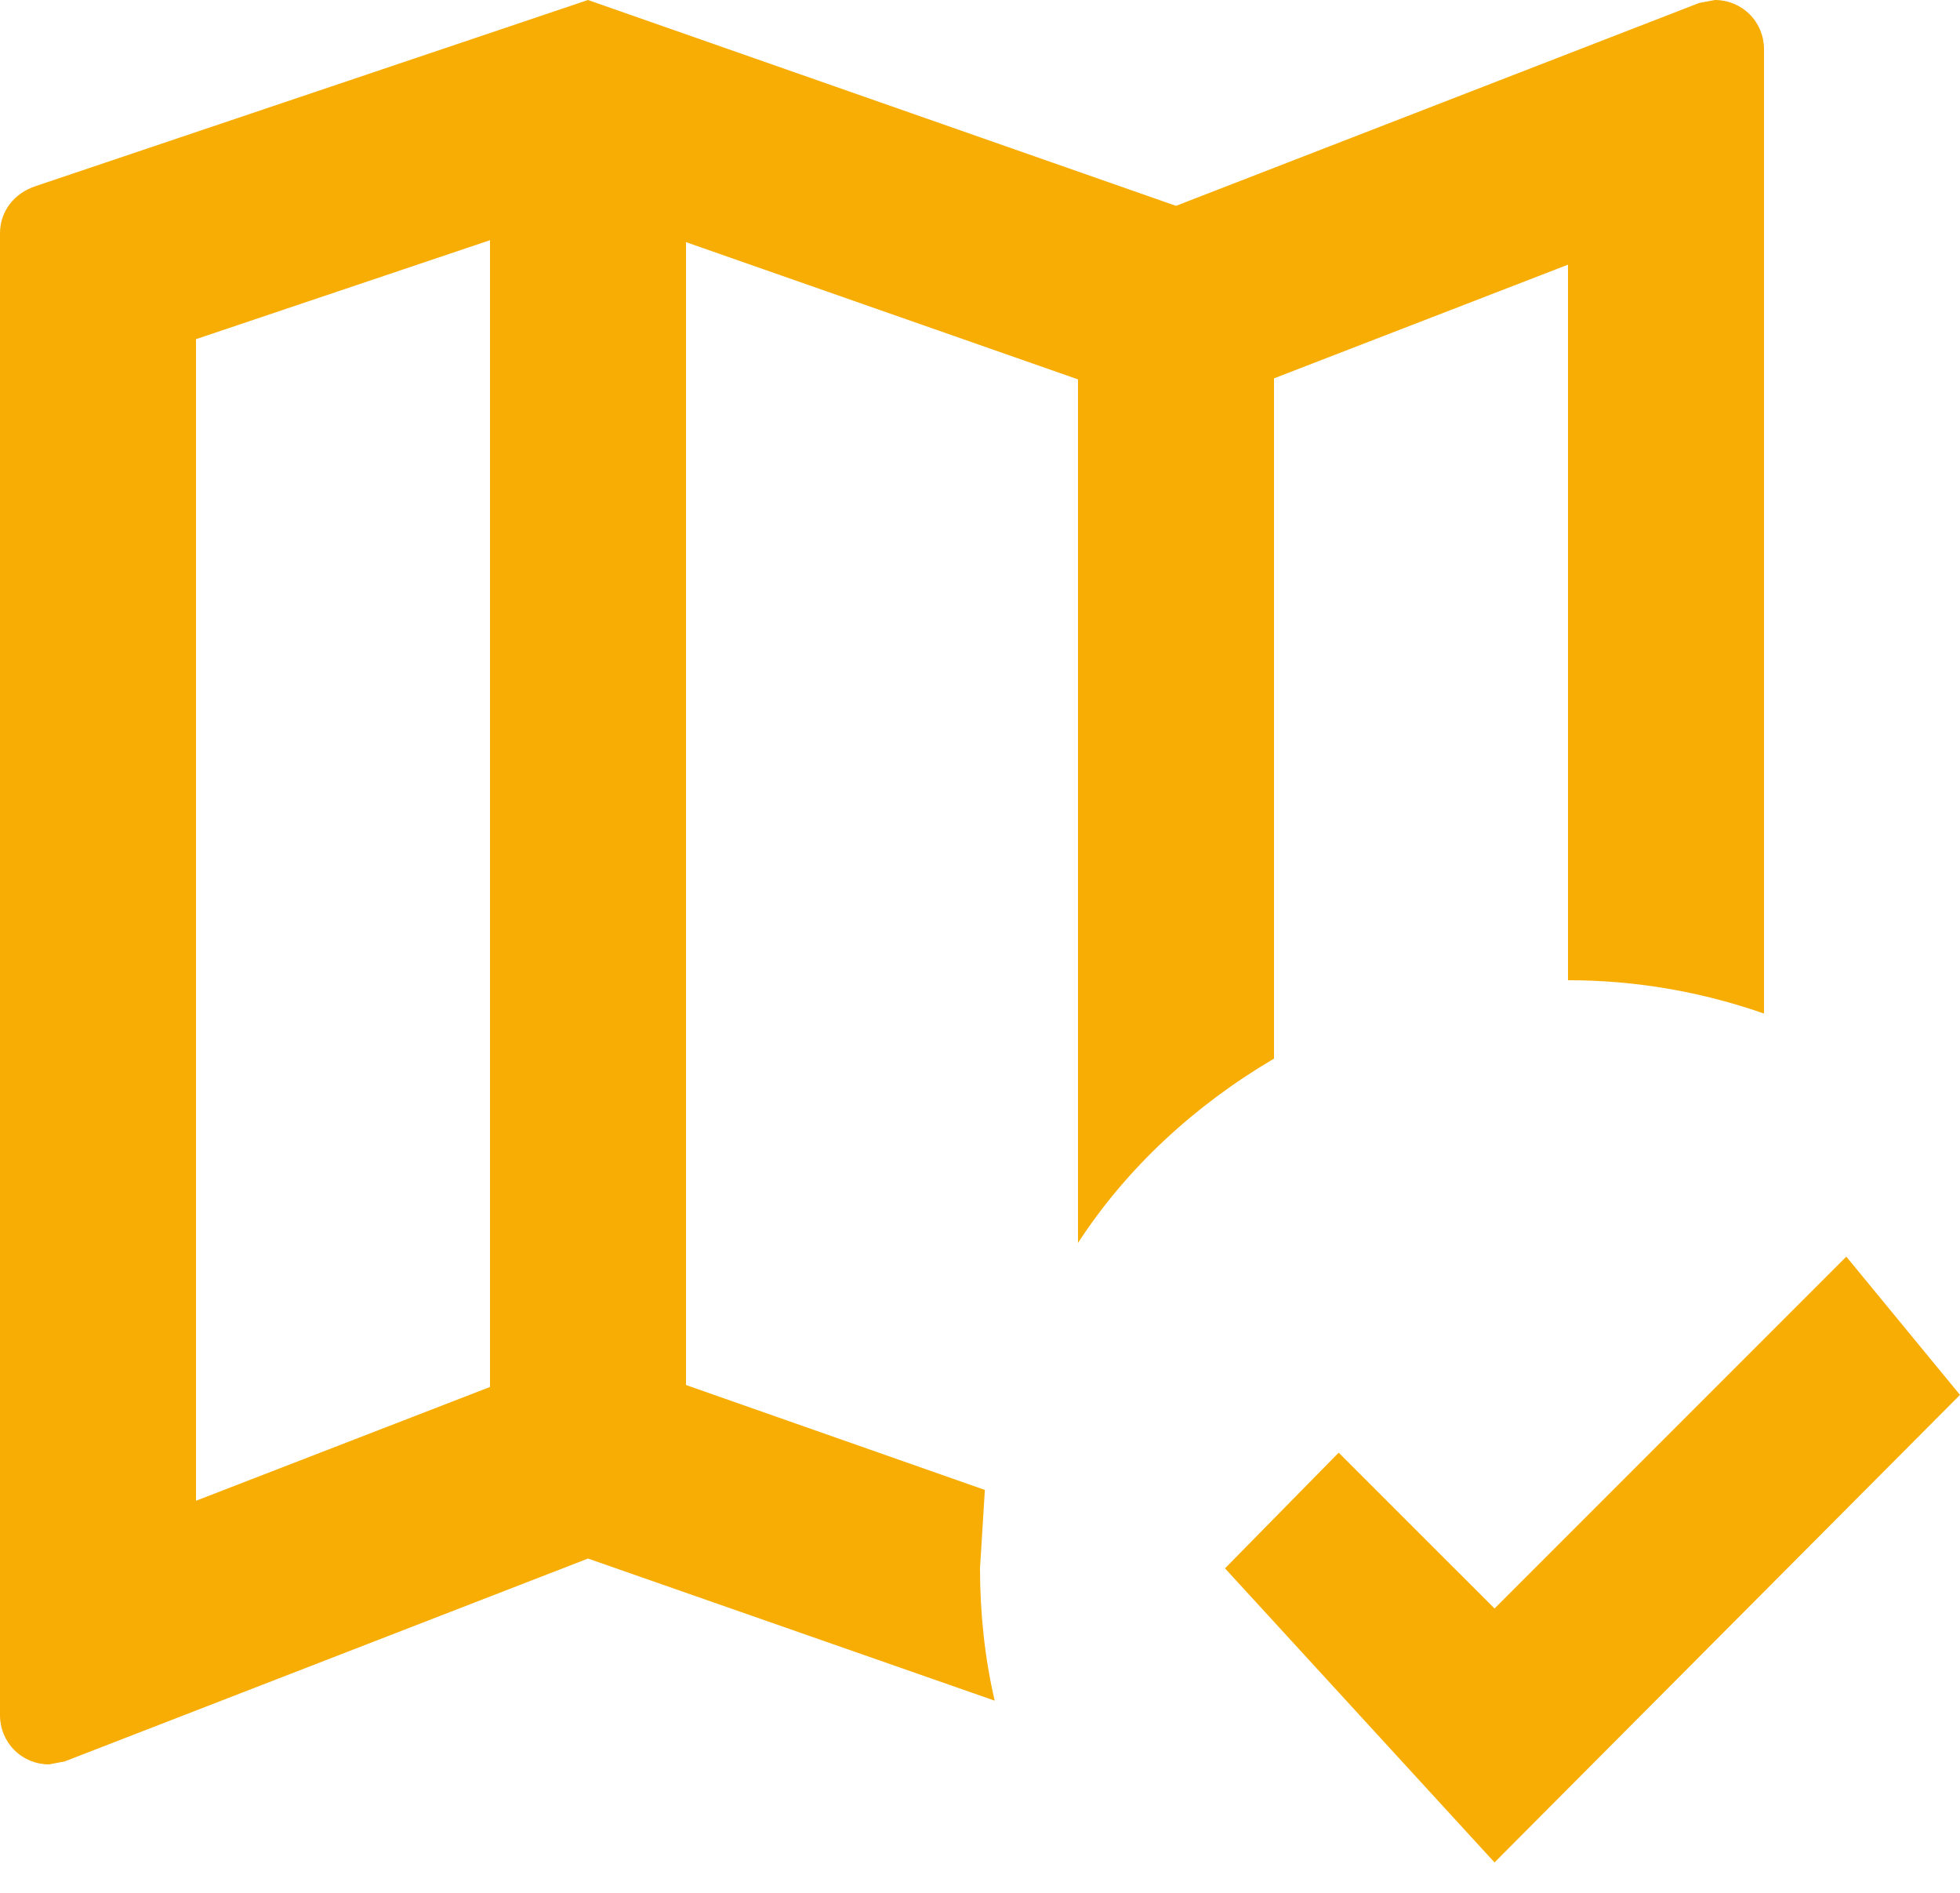<?xml version="1.0" encoding="UTF-8"?> <svg xmlns="http://www.w3.org/2000/svg" width="29" height="28" viewBox="0 0 29 28" fill="none"><path d="M22.113 27.55L18.125 23.2L19.807 21.489L22.113 23.794L27.318 18.589L29 20.634L22.113 27.55ZM25.375 0C25.567 0 25.752 0.076 25.888 0.212C26.024 0.348 26.1 0.533 26.1 0.725V14.993C25.186 14.674 24.215 14.5 23.2 14.5V3.915L18.85 5.597V15.66C17.69 16.341 16.675 17.27 15.95 18.386V5.612L10.15 3.582V20.488L14.572 22.04L14.5 23.2C14.5 23.867 14.572 24.534 14.717 25.157L8.7 23.055L0.957 26.056L0.725 26.1C0.533 26.1 0.348 26.024 0.212 25.888C0.076 25.752 0 25.567 0 25.375V3.451C0 3.118 0.217 2.857 0.522 2.755L8.7 0L17.4 3.045L25.143 0.043L25.375 0ZM2.9 5.017V22.2L7.25 20.517V3.553L2.9 5.017Z" fill="#F7AD04"></path></svg> 